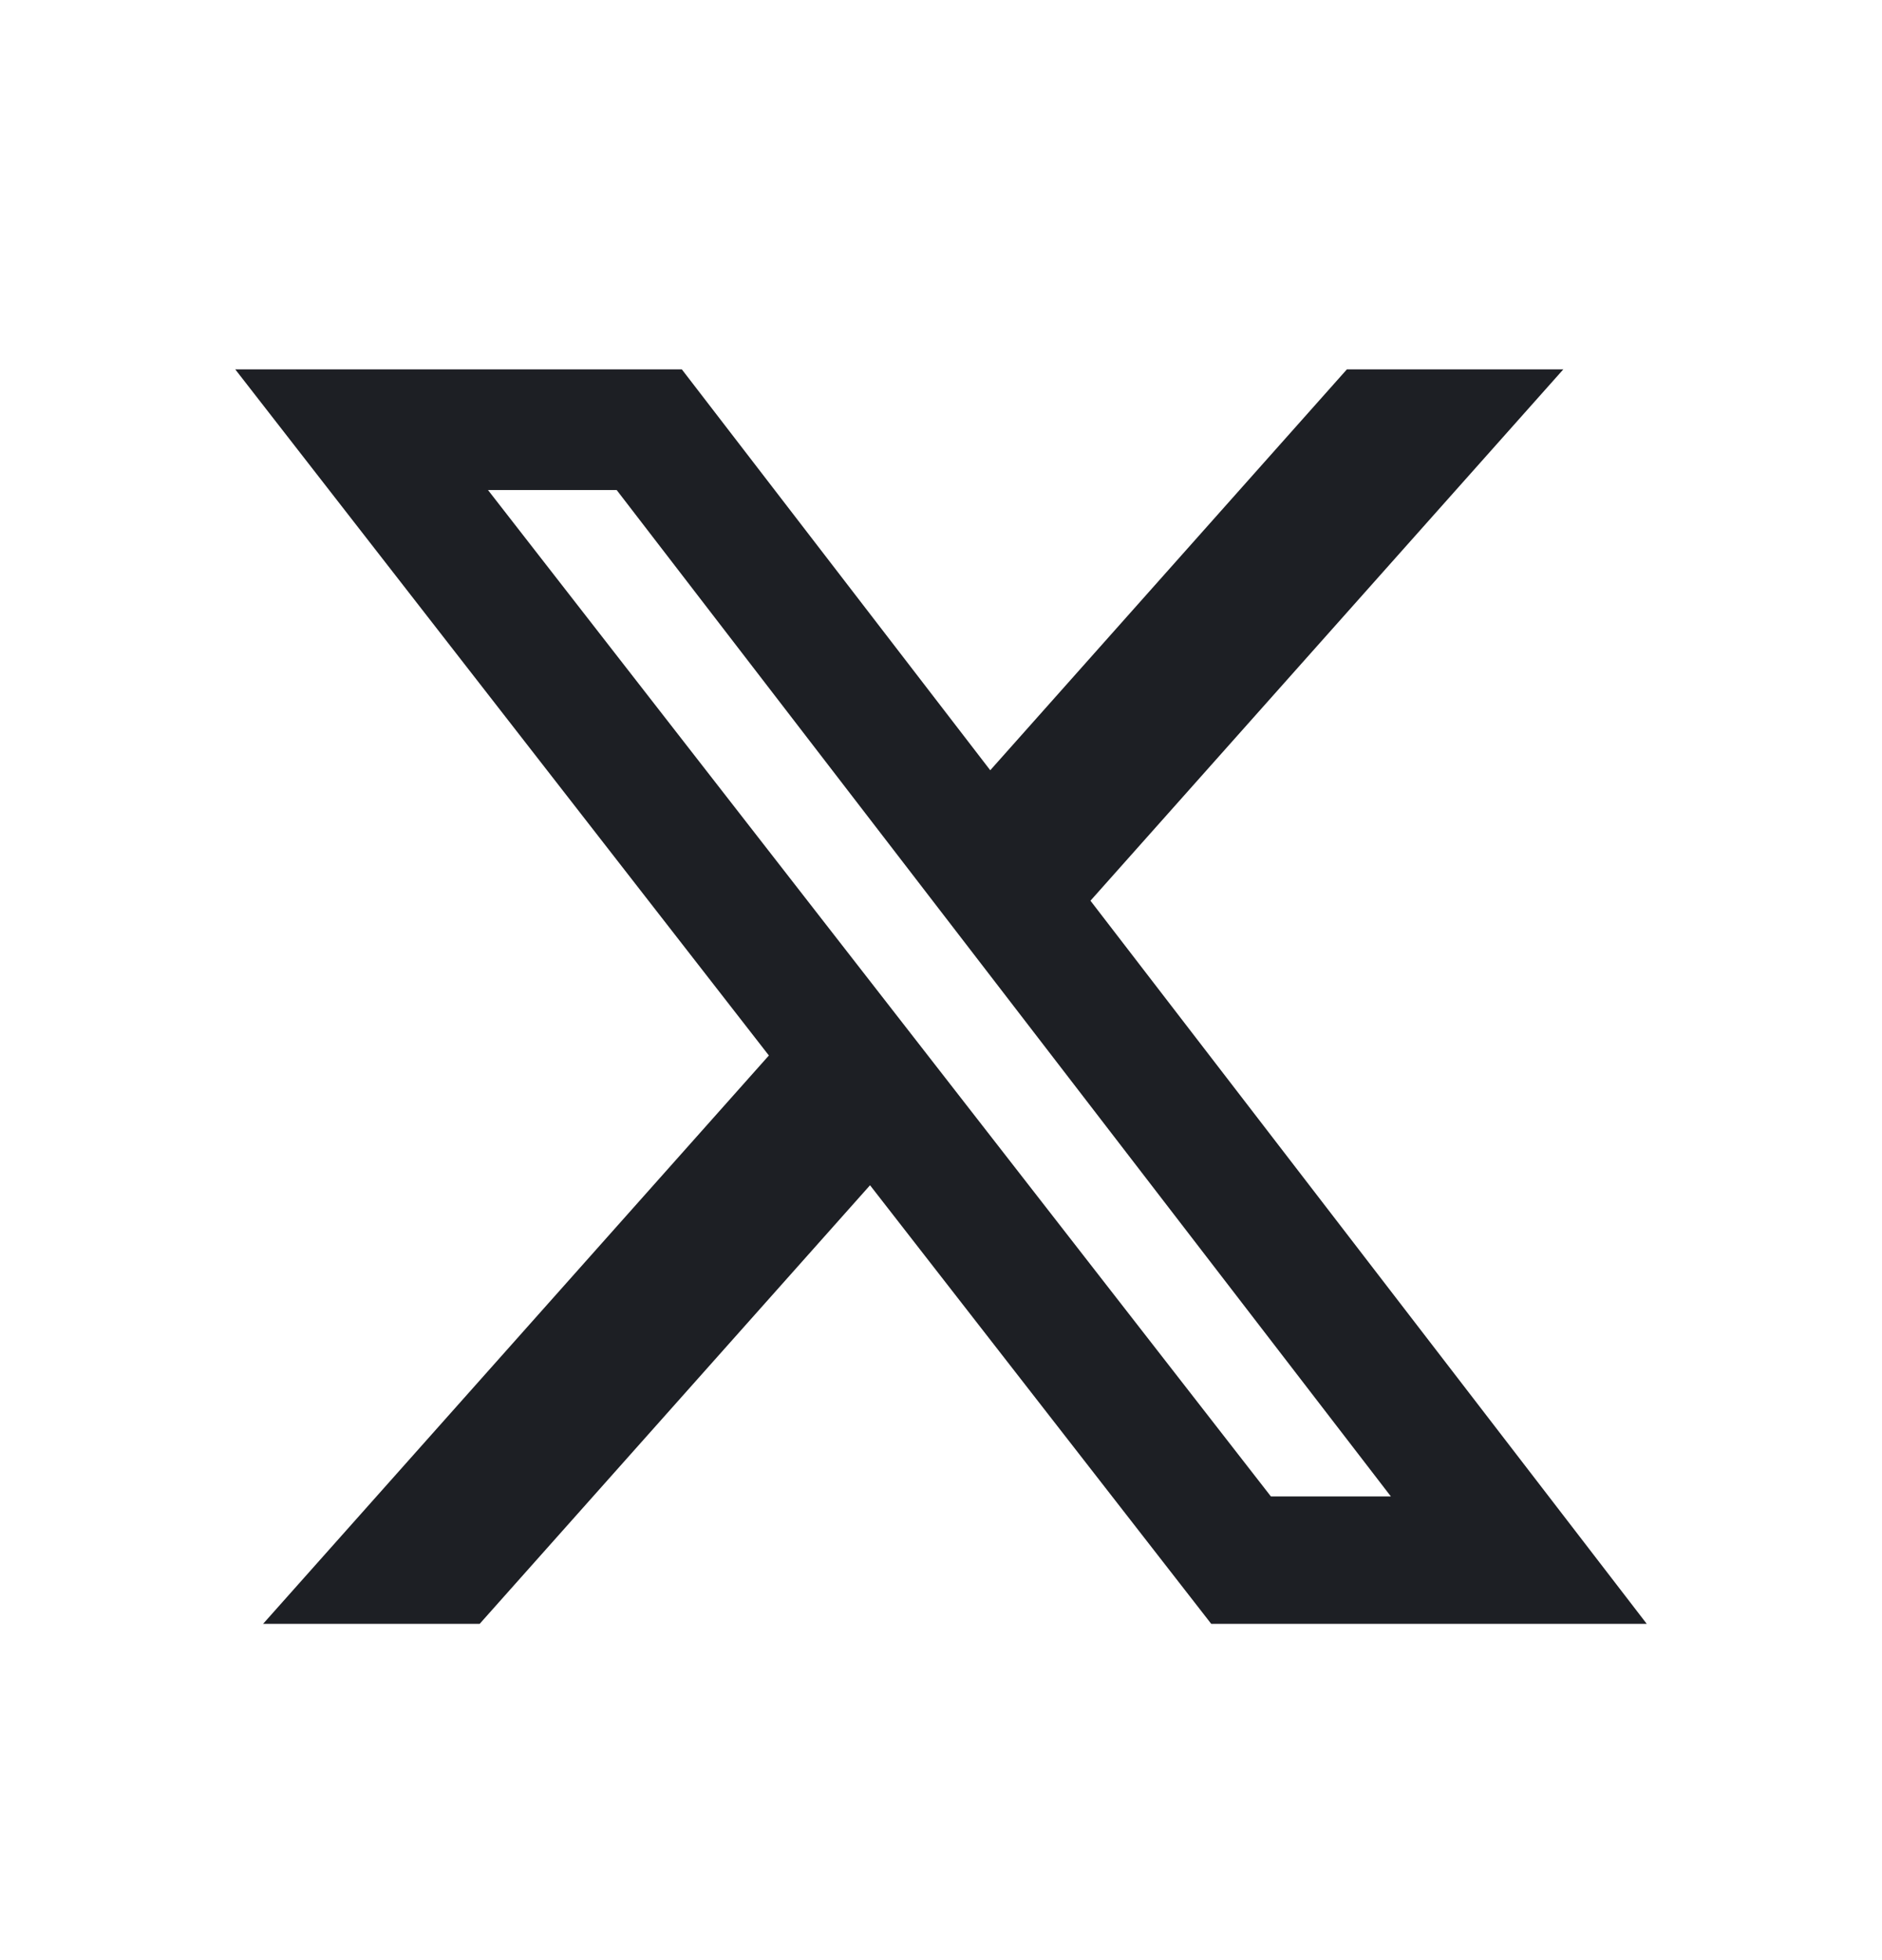 <svg width="24" height="25" viewBox="0 0 24 25" fill="none" xmlns="http://www.w3.org/2000/svg">
<path d="M17.176 4.711H19.936L13.906 11.488L21 20.711H15.446L11.095 15.117L6.117 20.711H3.355L9.805 13.462L3 4.711H8.695L12.628 9.824L17.176 4.711ZM16.207 19.086H17.737L7.864 6.25H6.223L16.207 19.086Z" fill="#1D1F24"/>
</svg>

